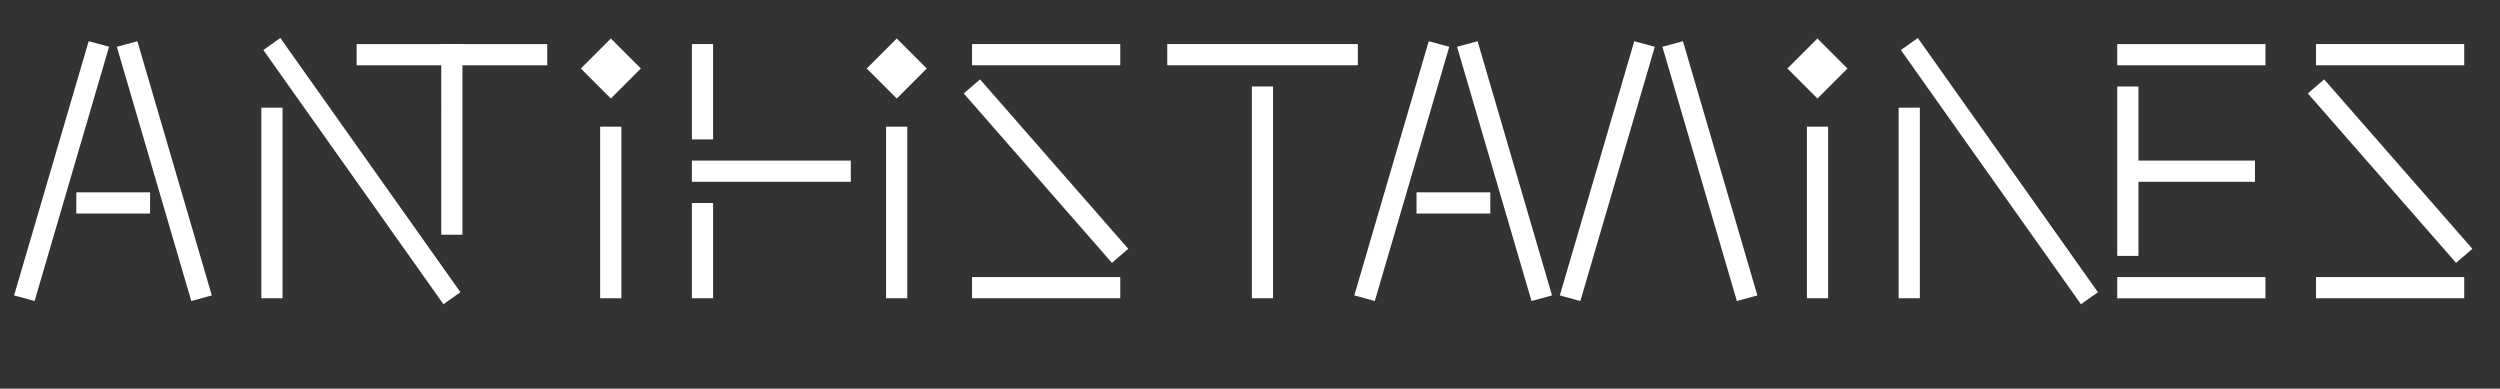 <?xml version="1.0" encoding="UTF-8"?>
<svg xmlns="http://www.w3.org/2000/svg" version="1.1" viewBox="0 0 1474.2 229.2">
  <rect x="0" y="0" width="1474.2" height="229.2" fill="#333333" stroke="none"/>
  <defs>
    <style>
      .cls-1 {
        fill: #fff;
      }
    </style>
  </defs>
  <!-- Generator: Adobe Illustrator 28.7.8, SVG Export Plug-In . SVG Version: 1.2.0 Build 200)  -->
  <g>
    <g id="Layer_1">
      <g>
        <path class="cls-1" d="M64.3,27.6L20.4,177.5l-12.1-3.3L52.3,24.3l12.1,3.3ZM88.5,125.9h-43.5v-12.5h43.5v12.5ZM81,24.3l43.9,149.9-12.1,3.3L68.9,27.6l12.1-3.3Z"/>
        <path class="cls-1" d="M166.6,63.5v112.4h-12.5V63.5h12.5ZM165.3,22.4l106.2,149.9-10,7.1L155.3,29.5l10-7.1ZM272.7,26v112.4h-12.5V26h12.5Z"/>
        <path class="cls-1" d="M322.7,26v12.5h-112.4v-12.5h112.4Z"/>
        <path class="cls-1" d="M360.2,22.7l17.7,17.7-17.7,17.7-17.7-17.7,17.7-17.7ZM366.4,74.7v101.2h-12.5v-101.2h12.5Z"/>
        <path class="cls-1" d="M420.5,82.2h-12.5V26h12.5v56.2ZM501.7,107.2h-93.7v-12.5h93.7v12.5ZM420.5,175.9h-12.5v-56.2h12.5v56.2Z"/>
        <path class="cls-1" d="M528.8,22.7l17.7,17.7-17.7,17.7-17.7-17.7,17.7-17.7ZM535,74.7v101.2h-12.5v-101.2h12.5Z"/>
        <path class="cls-1" d="M577.9,46.8l87.4,99.9-9.6,8.3-87.4-99.9,9.6-8.3ZM660.6,26v12.5h-87.4v-12.5h87.4ZM660.6,163.4v12.5h-87.4v-12.5h87.4Z"/>
        <path class="cls-1" d="M800.7,26v12.5h-112.4v-12.5h112.4ZM750.7,51v124.9h-12.5V51h12.5Z"/>
        <path class="cls-1" d="M854.6,27.6l-43.9,149.9-12.1-3.3,43.9-149.9,12.1,3.3ZM878.8,125.9h-43.5v-12.5h43.5v12.5ZM871.3,24.3l43.9,149.9-12.1,3.3-43.9-149.9,12.1-3.3Z"/>
        <path class="cls-1" d="M975.8,27.6l-43.9,149.9-12.1-3.3,43.9-149.9,12.1,3.3ZM992.4,24.3l43.9,149.9-12.1,3.3-43.9-149.9,12.1-3.3Z"/>
        <path class="cls-1" d="M1071.7,22.7l17.7,17.7-17.7,17.7-17.7-17.7,17.7-17.7ZM1078,74.7v101.2h-12.5v-101.2h12.5Z"/>
        <path class="cls-1" d="M1132.1,63.5v112.4h-12.5V63.5h12.5ZM1130.9,22.4l106.2,149.9-10,7.1-106.2-149.9,10-7.1Z"/>
        <path class="cls-1" d="M1335.9,26v12.5h-87.4v-12.5h87.4ZM1261,51v43.7h68.7v12.5h-68.7v43.7h-12.5V51h12.5ZM1335.9,163.4v12.5h-87.4v-12.5h87.4Z"/>
        <path class="cls-1" d="M1370.5,46.8l87.4,99.9-9.6,8.3-87.4-99.9,9.6-8.3ZM1453.1,26v12.5h-87.4v-12.5h87.4ZM1453.1,163.4v12.5h-87.4v-12.5h87.4Z"/>
      </g>
    </g>
  </g>
</svg>
